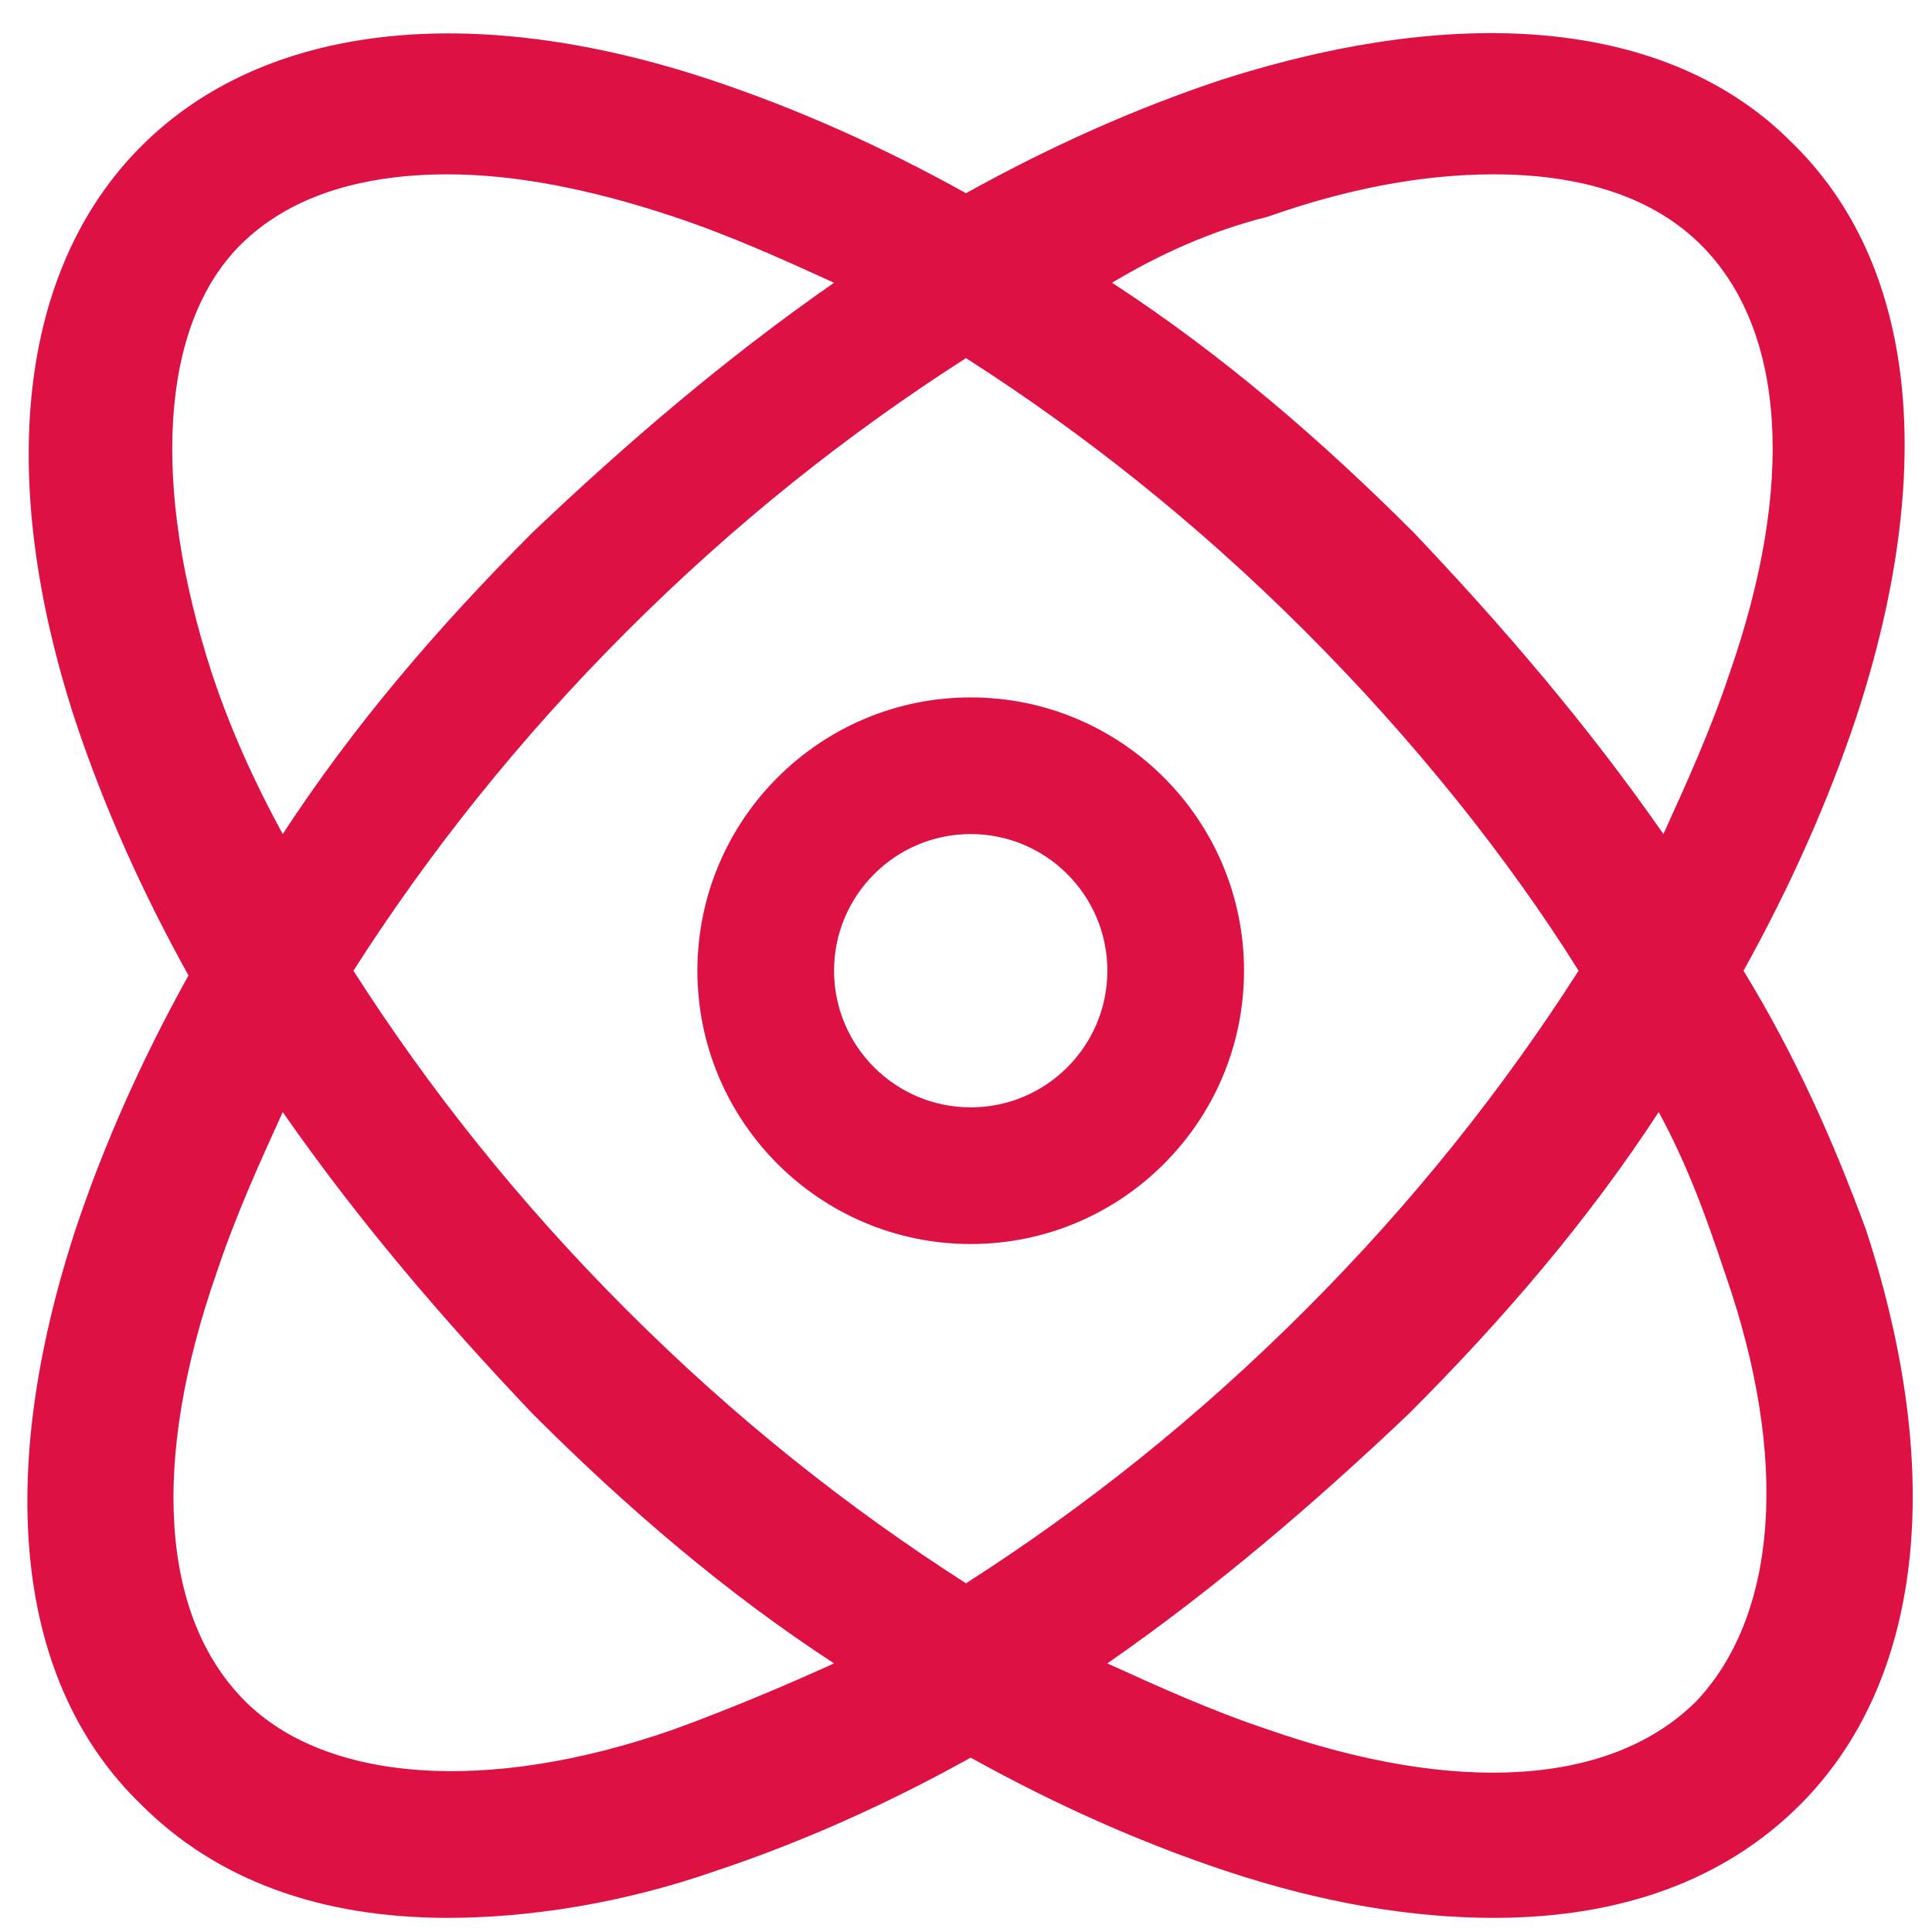 <?xml version="1.0" encoding="utf-8"?>
<!-- Generator: Adobe Illustrator 23.0.0, SVG Export Plug-In . SVG Version: 6.00 Build 0)  -->
<svg version="1.1" id="图层_1" xmlns="http://www.w3.org/2000/svg" xmlns:xlink="http://www.w3.org/1999/xlink" x="0px" y="0px"
	 viewBox="0 0 41 41" style="enable-background:new 0 0 41 41;" xml:space="preserve">
<style type="text/css">
	.st0{fill:#DE1144;}
</style>
<path class="st0" d="M37,20.6c1-1.8,1.8-3.6,2.4-5.4c1.7-5.2,1.3-9.6-1.4-12.2C35.5,0.5,31.2,0,25.9,1.7c-1.8,0.6-3.6,1.4-5.4,2.4
	c-1.8-1-3.6-1.8-5.4-2.4C10,0,5.6,0.5,3,3.1c-2.6,2.6-3.1,7-1.4,12.2c0.6,1.8,1.4,3.6,2.4,5.4c-1,1.8-1.8,3.6-2.4,5.4
	c-1.7,5.2-1.3,9.6,1.4,12.2c1.6,1.6,3.8,2.4,6.5,2.4c1.7,0,3.7-0.3,5.7-1c1.8-0.6,3.6-1.4,5.4-2.4c1.8,1,3.6,1.8,5.4,2.4
	c2.1,0.7,4,1,5.7,1c2.7,0,4.9-0.8,6.5-2.4c2.6-2.6,3.1-7,1.4-12.2C38.9,24.2,38.1,22.4,37,20.6z M26.9,4.6c1.7-0.6,3.3-0.9,4.8-0.9
	c1.9,0,3.4,0.5,4.4,1.5c1.8,1.8,2,5.1,0.6,9.1c-0.4,1.2-0.9,2.3-1.4,3.4c-1.6-2.3-3.4-4.4-5.3-6.4c-2-2-4.1-3.8-6.4-5.3
	C24.6,5.4,25.7,4.9,26.9,4.6L26.9,4.6z M33.5,20.6c-1.6,2.5-3.5,4.9-5.8,7.2c-2.3,2.3-4.7,4.2-7.2,5.8c-2.5-1.6-4.9-3.5-7.2-5.8
	c-2.3-2.3-4.2-4.7-5.8-7.2c1.6-2.5,3.5-4.9,5.8-7.2c2.3-2.3,4.7-4.2,7.2-5.8c2.5,1.6,4.9,3.5,7.2,5.8C30,15.7,32,18.2,33.5,20.6z
	 M4.5,14.3c-1.3-4-1.1-7.4,0.6-9.1c1-1,2.5-1.5,4.4-1.5c1.4,0,3,0.3,4.8,0.9c1.2,0.4,2.3,0.9,3.4,1.4c-2.3,1.6-4.4,3.4-6.4,5.3
	c-2,2-3.8,4.1-5.3,6.4C5.4,16.6,4.9,15.5,4.5,14.3z M14.3,36.7c-4,1.4-7.4,1.1-9.1-0.6c-1.8-1.8-2-5.1-0.6-9.1
	c0.4-1.2,0.9-2.3,1.4-3.4c1.6,2.3,3.4,4.4,5.3,6.4c2,2,4.1,3.8,6.4,5.3C16.6,35.8,15.4,36.3,14.3,36.7L14.3,36.7z M36,36.1
	c-1.8,1.8-5.1,2-9.1,0.6c-1.2-0.4-2.3-0.9-3.4-1.4c2.3-1.6,4.4-3.4,6.4-5.3c2-2,3.8-4.1,5.3-6.4c0.6,1.1,1,2.2,1.4,3.4
	C38,31,37.7,34.3,36,36.1z"/>
<path class="st0" d="M20.6,14.8c-3.2,0-5.8,2.6-5.8,5.8c0,3.2,2.6,5.8,5.8,5.8c3.2,0,5.8-2.6,5.8-5.8C26.4,17.4,23.8,14.8,20.6,14.8
	z M20.6,23.5c-1.6,0-2.9-1.3-2.9-2.9c0-1.6,1.3-2.9,2.9-2.9c1.6,0,2.9,1.3,2.9,2.9C23.5,22.2,22.2,23.5,20.6,23.5z"/>
</svg>
